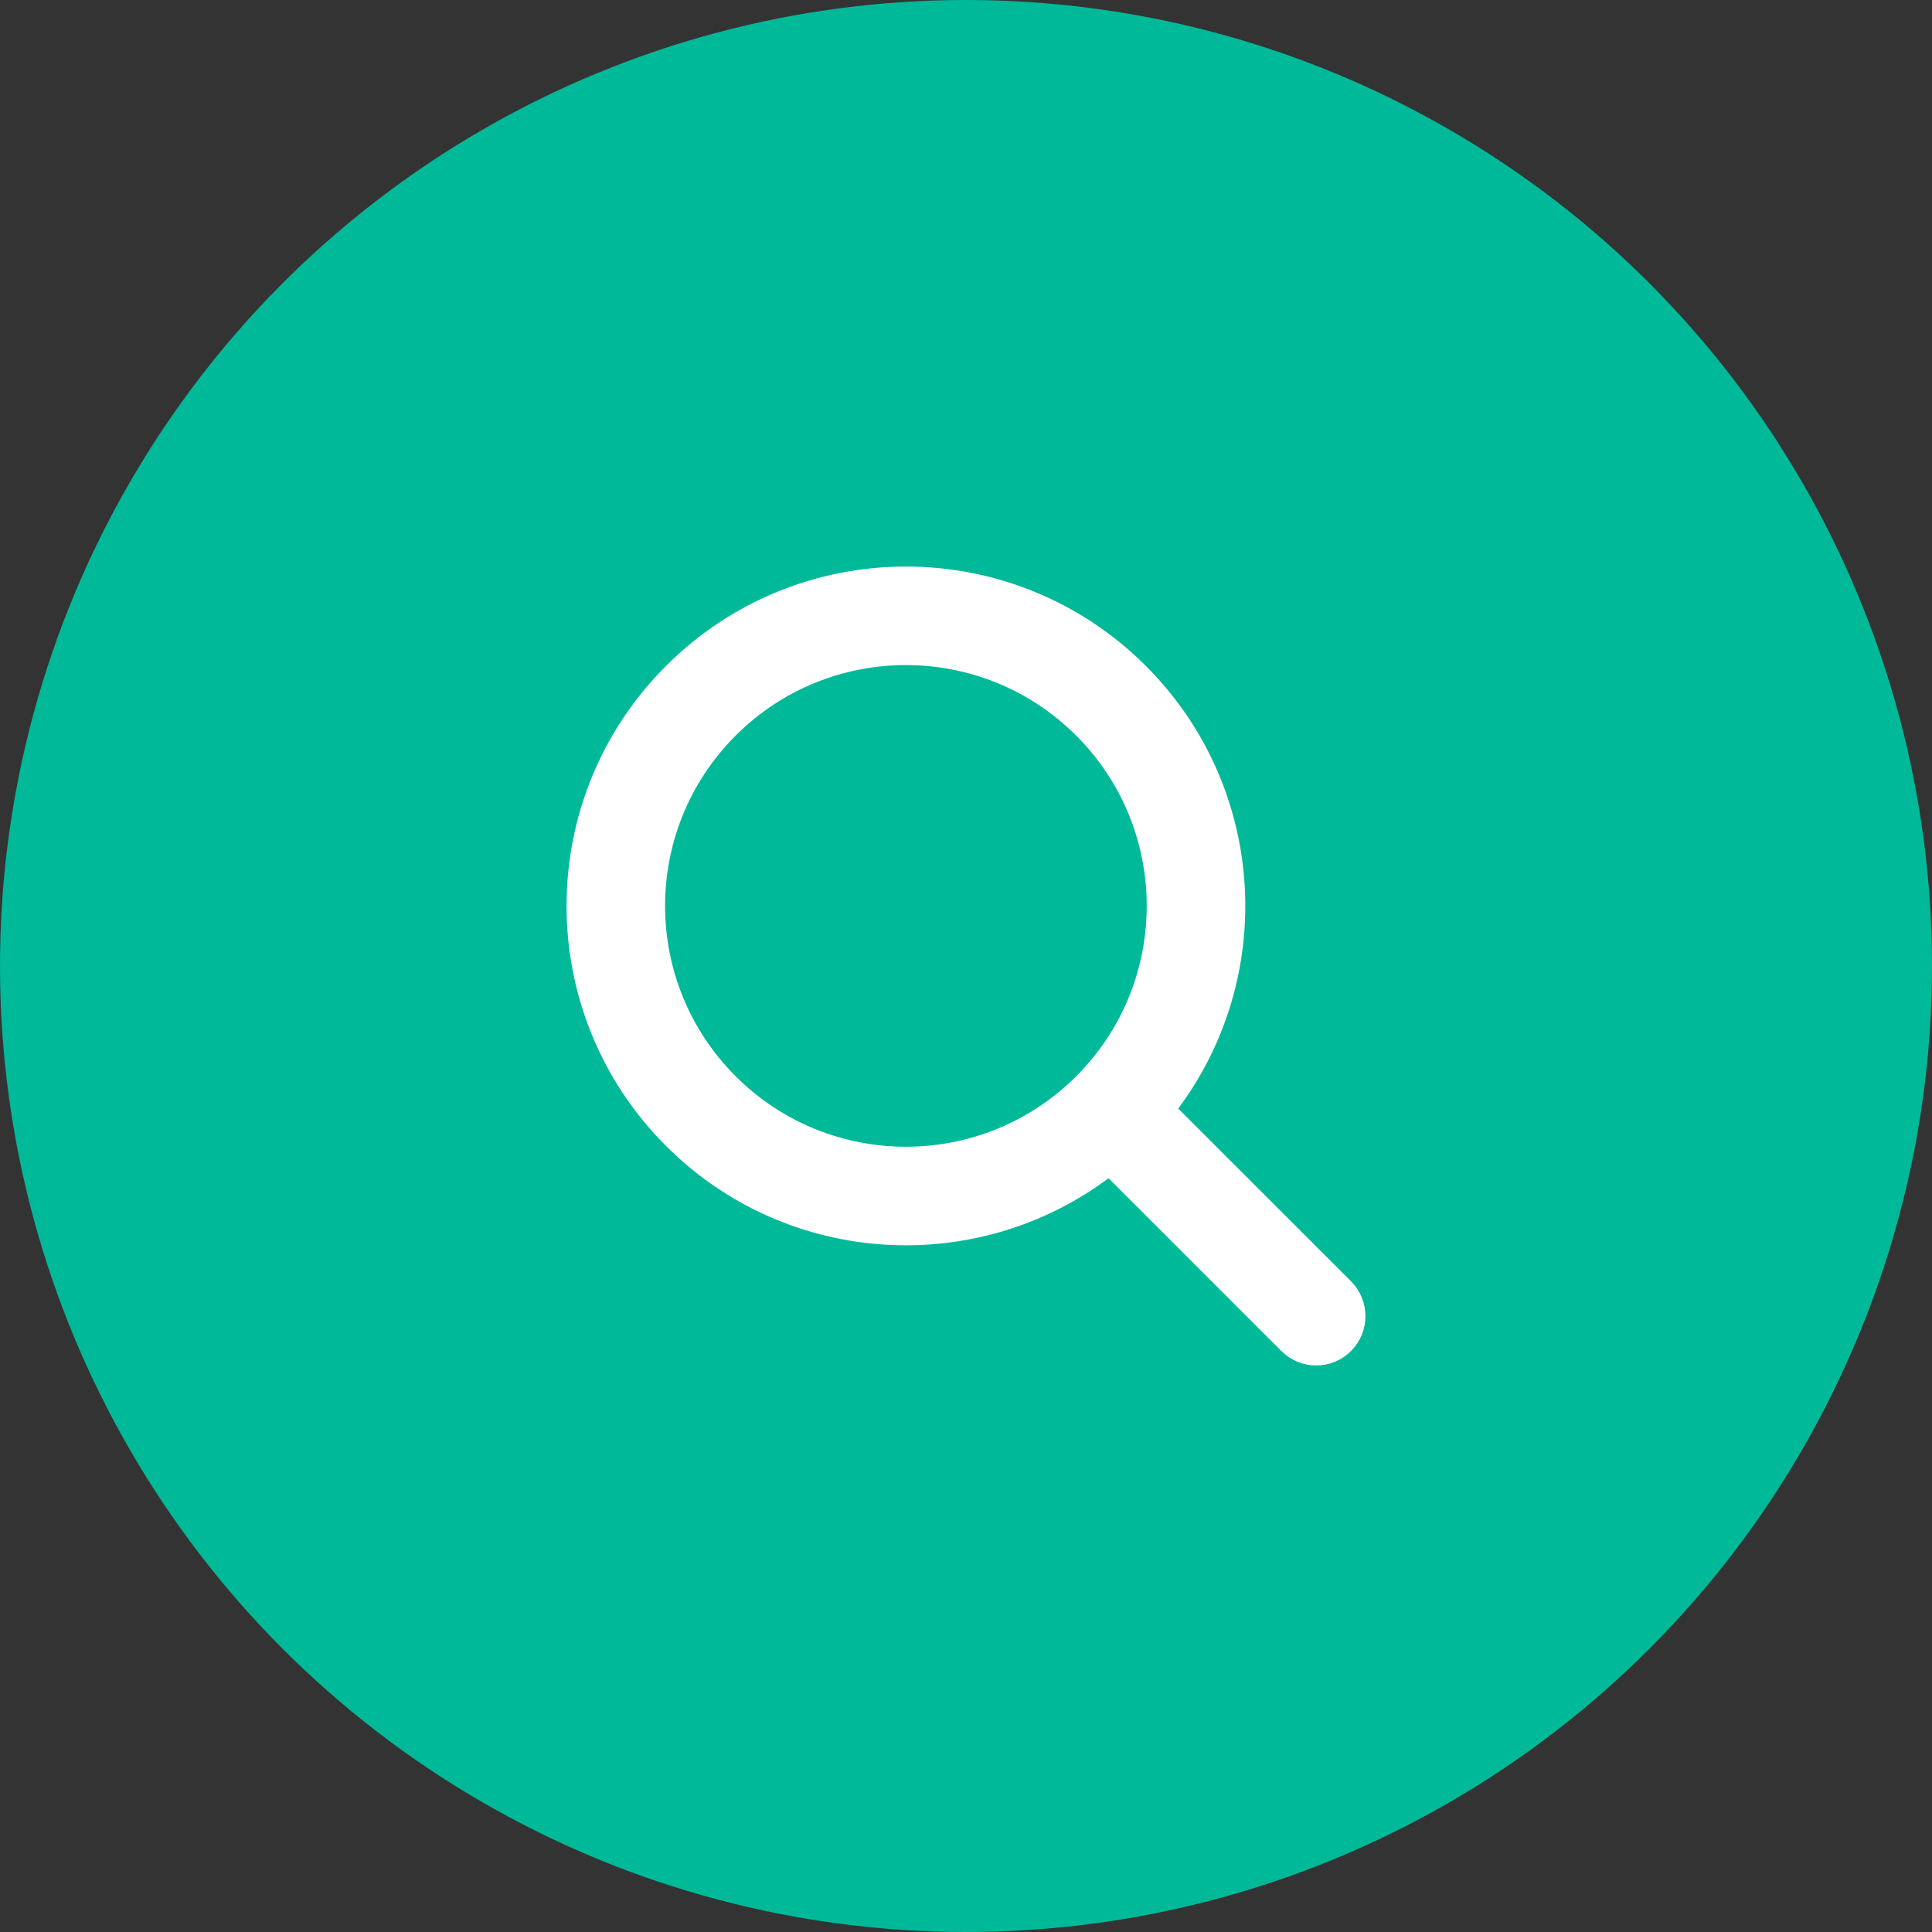 <?xml version="1.0" encoding="UTF-8"?>
<svg width="37px" height="37px" viewBox="0 0 37 37" version="1.1" xmlns="http://www.w3.org/2000/svg" xmlns:xlink="http://www.w3.org/1999/xlink">
    <rect x="0" y="0" width="37" height="37" fill="#333333" stroke="none"/>
    <!-- Generator: Sketch 59.1 (86144) - https://sketch.com -->
    <title>ico_registro_03</title>
    <desc>Created with Sketch.</desc>
    <g id="Page-1" stroke="none" stroke-width="1" fill="none" fill-rule="evenodd">
        <g id="Inici_v4" transform="translate(-839, -2618)">
            <g id="ico_registro_03" transform="translate(839, 2618)">
                <circle id="Oval-Copy-2" fill="#00B999" cx="18.5" cy="18.5" r="18.5"></circle>
                <g id="search" transform="translate(11, 11)" fill="#FFFFFF" stroke="#FFFFFF" stroke-width="0.3">
                    <path d="M11.365,10.244 C13.304,7.753 13.129,4.15 10.839,1.86 C8.36,-0.62 4.339,-0.62 1.86,1.86 C-0.62,4.339 -0.62,8.359 1.86,10.839 C4.15,13.129 7.753,13.304 10.244,11.365 C10.255,11.377 10.266,11.389 10.278,11.4 L13.645,14.767 C13.955,15.078 14.458,15.078 14.768,14.767 C15.077,14.458 15.077,13.955 14.768,13.645 L11.4,10.278 C11.389,10.266 11.377,10.255 11.365,10.244 Z M9.717,2.982 C11.576,4.842 11.576,7.857 9.717,9.717 C7.857,11.576 4.842,11.576 2.982,9.717 C1.122,7.857 1.122,4.842 2.982,2.982 C4.842,1.122 7.857,1.122 9.717,2.982 Z" id="Shape"></path>
                </g>
            </g>
        </g>
    </g>
</svg>